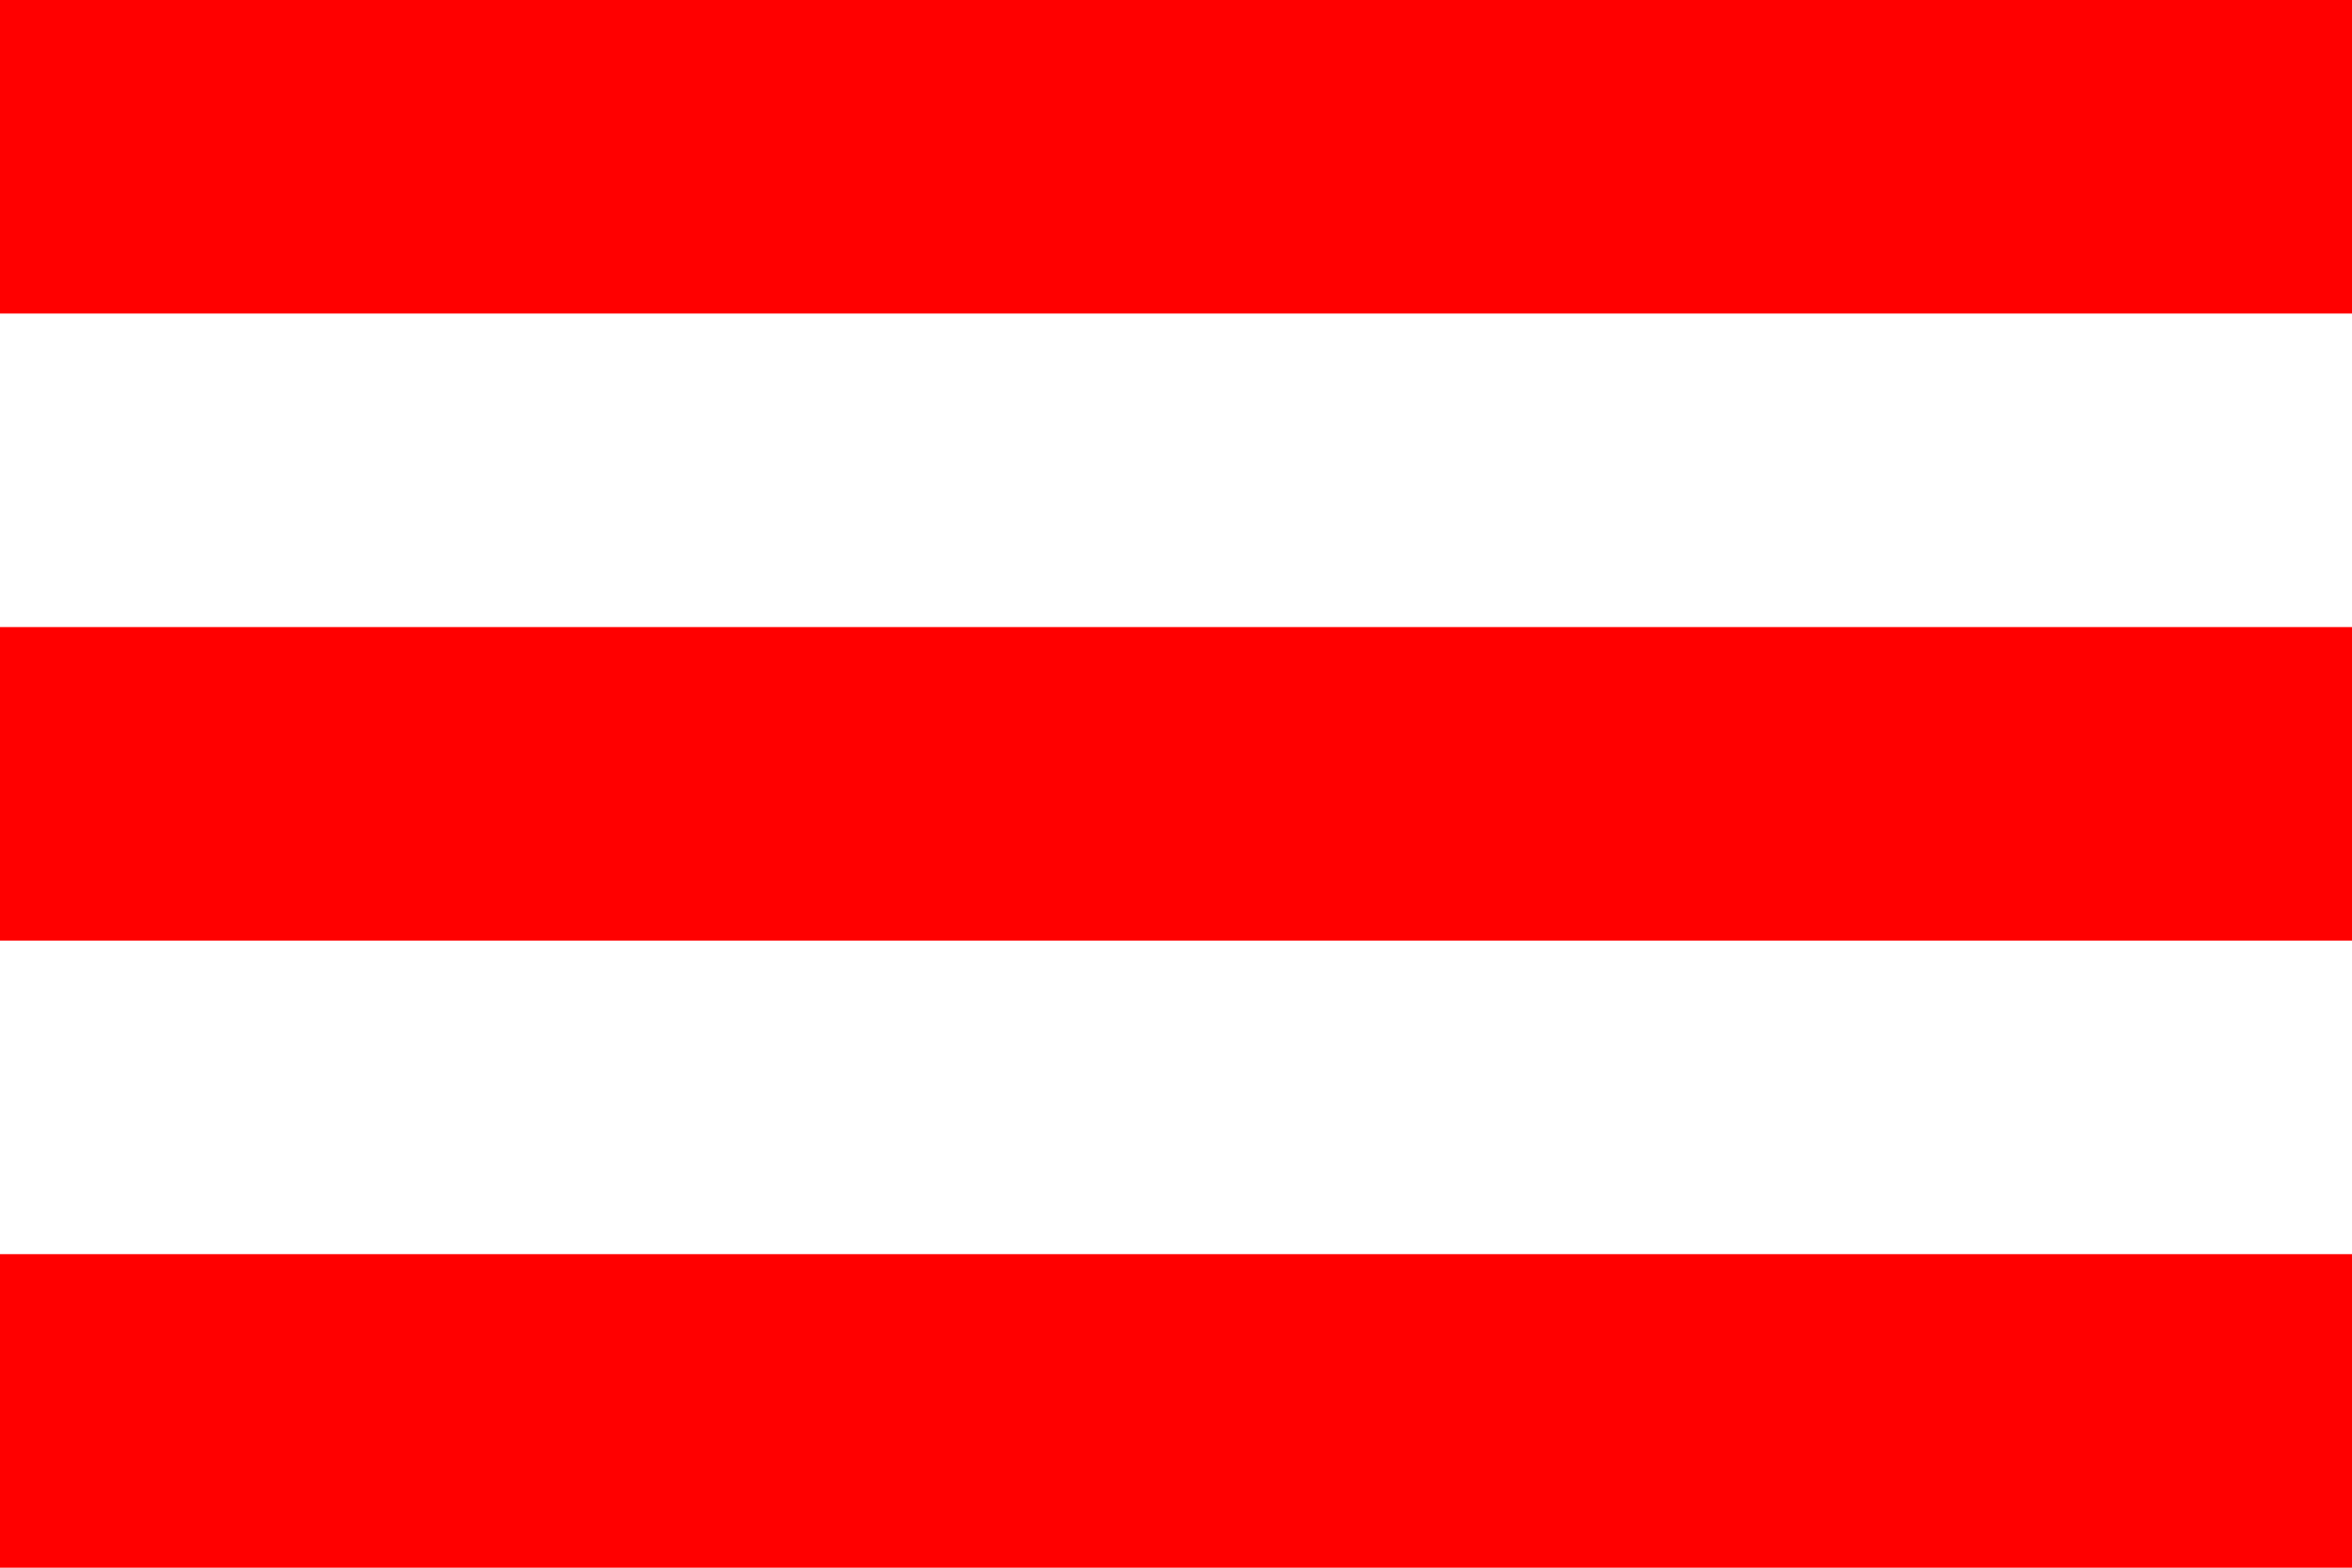 <?xml version="1.0" encoding="UTF-8"?> <svg xmlns="http://www.w3.org/2000/svg" width="300" height="200" viewBox="0 0 300 200" fill="none"> <rect width="300" height="40" fill="#FF0000"></rect> <rect y="80" width="300" height="40" fill="#FF0000"></rect> <rect y="160" width="300" height="40" fill="#FF0000"></rect> </svg> 